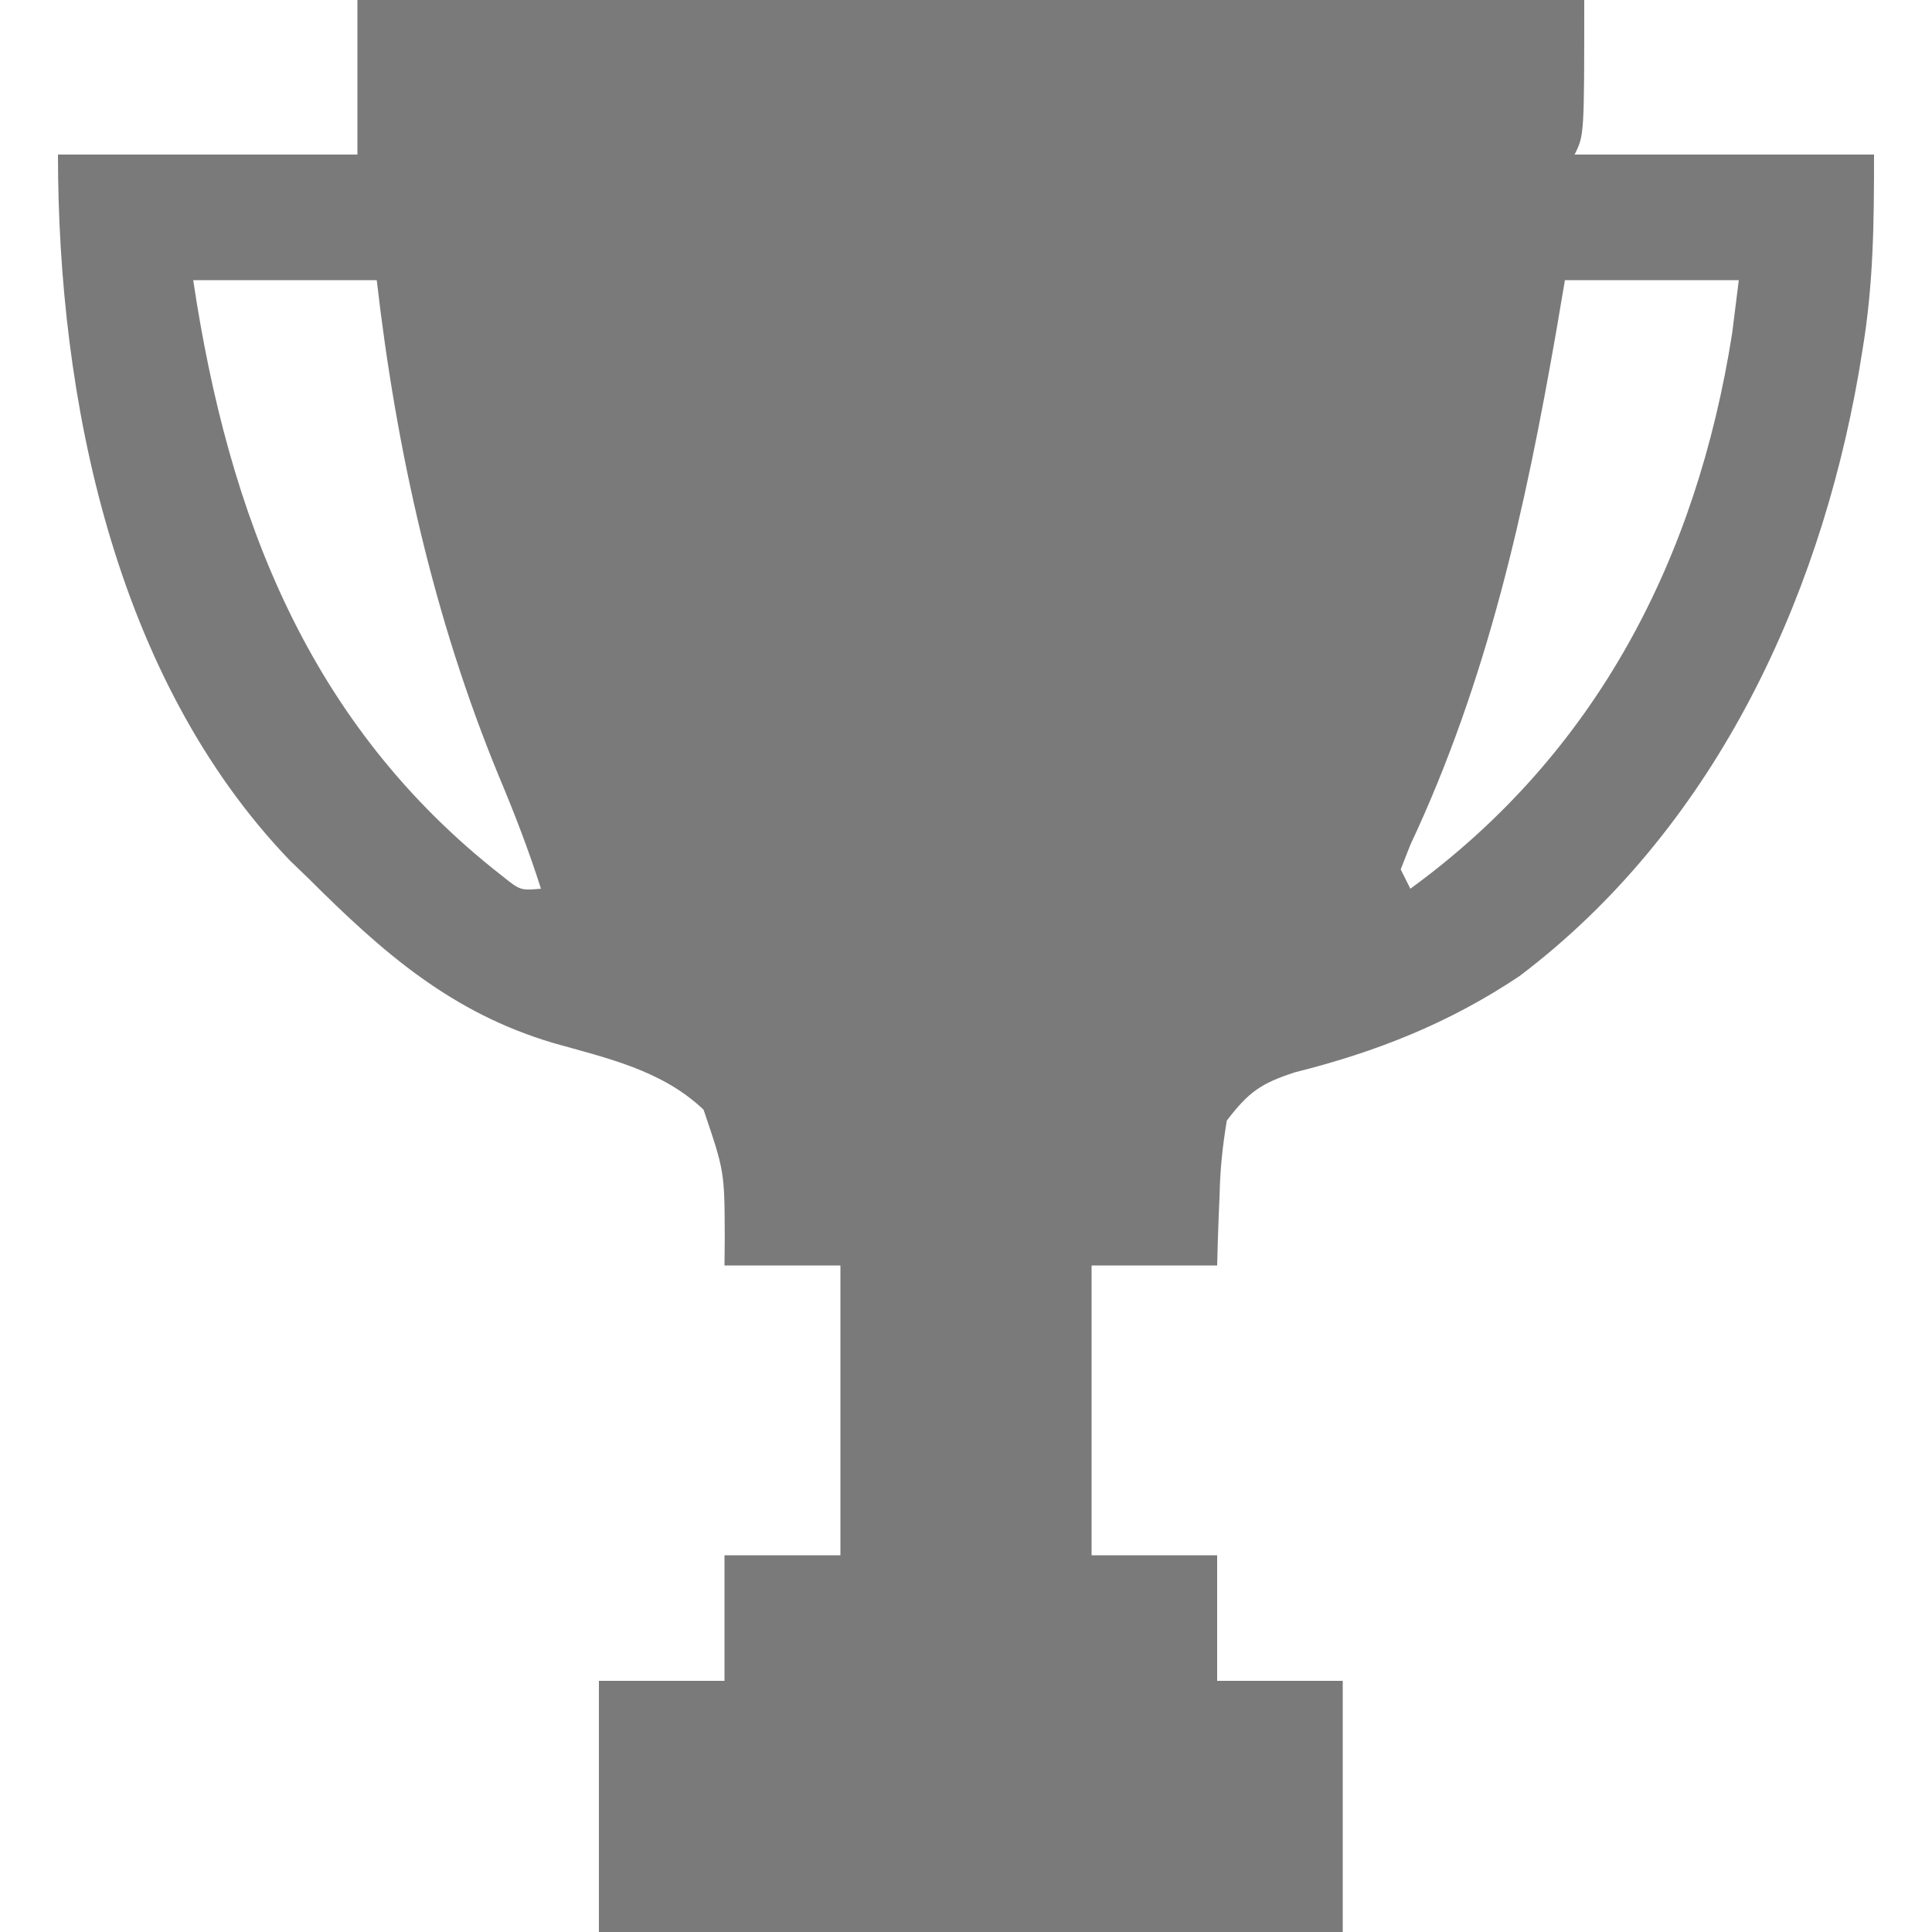 <svg xmlns="http://www.w3.org/2000/svg" width="200px" height="200px" transform="rotate(0) scale(1, 1)"><path d="M0 0 C41.91 0 83.82 0 127 0 C127 14 127 14 126 16 C136.23 16 146.46 16 157 16 C157 23.056 156.943 29.341 155.812 36.188 C155.612 37.407 155.612 37.407 155.407 38.652 C151.207 62.658 140.117 86.05 120.305 101.039 C113.058 105.891 105.495 108.896 97.062 111 C93.506 112.161 92.267 113.041 90 116 C89.551 118.706 89.306 121.042 89.25 123.75 C89.206 124.796 89.206 124.796 89.16 125.863 C89.09 127.575 89.043 129.287 89 131 C84.71 131 80.42 131 76 131 C76 140.9 76 150.8 76 161 C80.29 161 84.58 161 89 161 C89 165.29 89 169.58 89 174 C93.29 174 97.58 174 102 174 C102 182.58 102 191.16 102 200 C76.59 200 51.18 200 25 200 C25 191.42 25 182.84 25 174 C29.29 174 33.58 174 38 174 C38 169.71 38 165.42 38 161 C41.96 161 45.92 161 50 161 C50 151.1 50 141.2 50 131 C46.04 131 42.08 131 38 131 C38.009 130.059 38.018 129.118 38.027 128.148 C38.002 121.268 38.002 121.268 35.832 114.875 C31.502 110.769 25.877 109.557 20.266 107.969 C9.718 104.84 2.634 98.612 -5 91 C-5.99 90.045 -5.99 90.045 -7 89.07 C-25.165 70.148 -31 41.239 -31 16 C-20.77 16 -10.54 16 0 16 C0 10.72 0 5.44 0 0 Z M-17 29 C-13.346 53.36 -5.108 74.986 14.934 90.637 C16.866 92.184 16.866 92.184 19 92 C17.737 88.02 16.255 84.191 14.639 80.343 C7.896 64.002 4.015 46.535 2 29 C-4.27 29 -10.54 29 -17 29 Z M125 29 C124.709 30.717 124.417 32.434 124.117 34.203 C120.892 52.706 117.012 70.386 109.004 87.445 C108.507 88.71 108.507 88.71 108 90 C108.33 90.66 108.66 91.32 109 92 C128.312 77.929 138.652 57.775 142.312 34.5 C142.539 32.685 142.766 30.87 143 29 C137.06 29 131.12 29 125 29 Z " fill="#7a7a7a" transform="translate(37,0)"></path></svg>